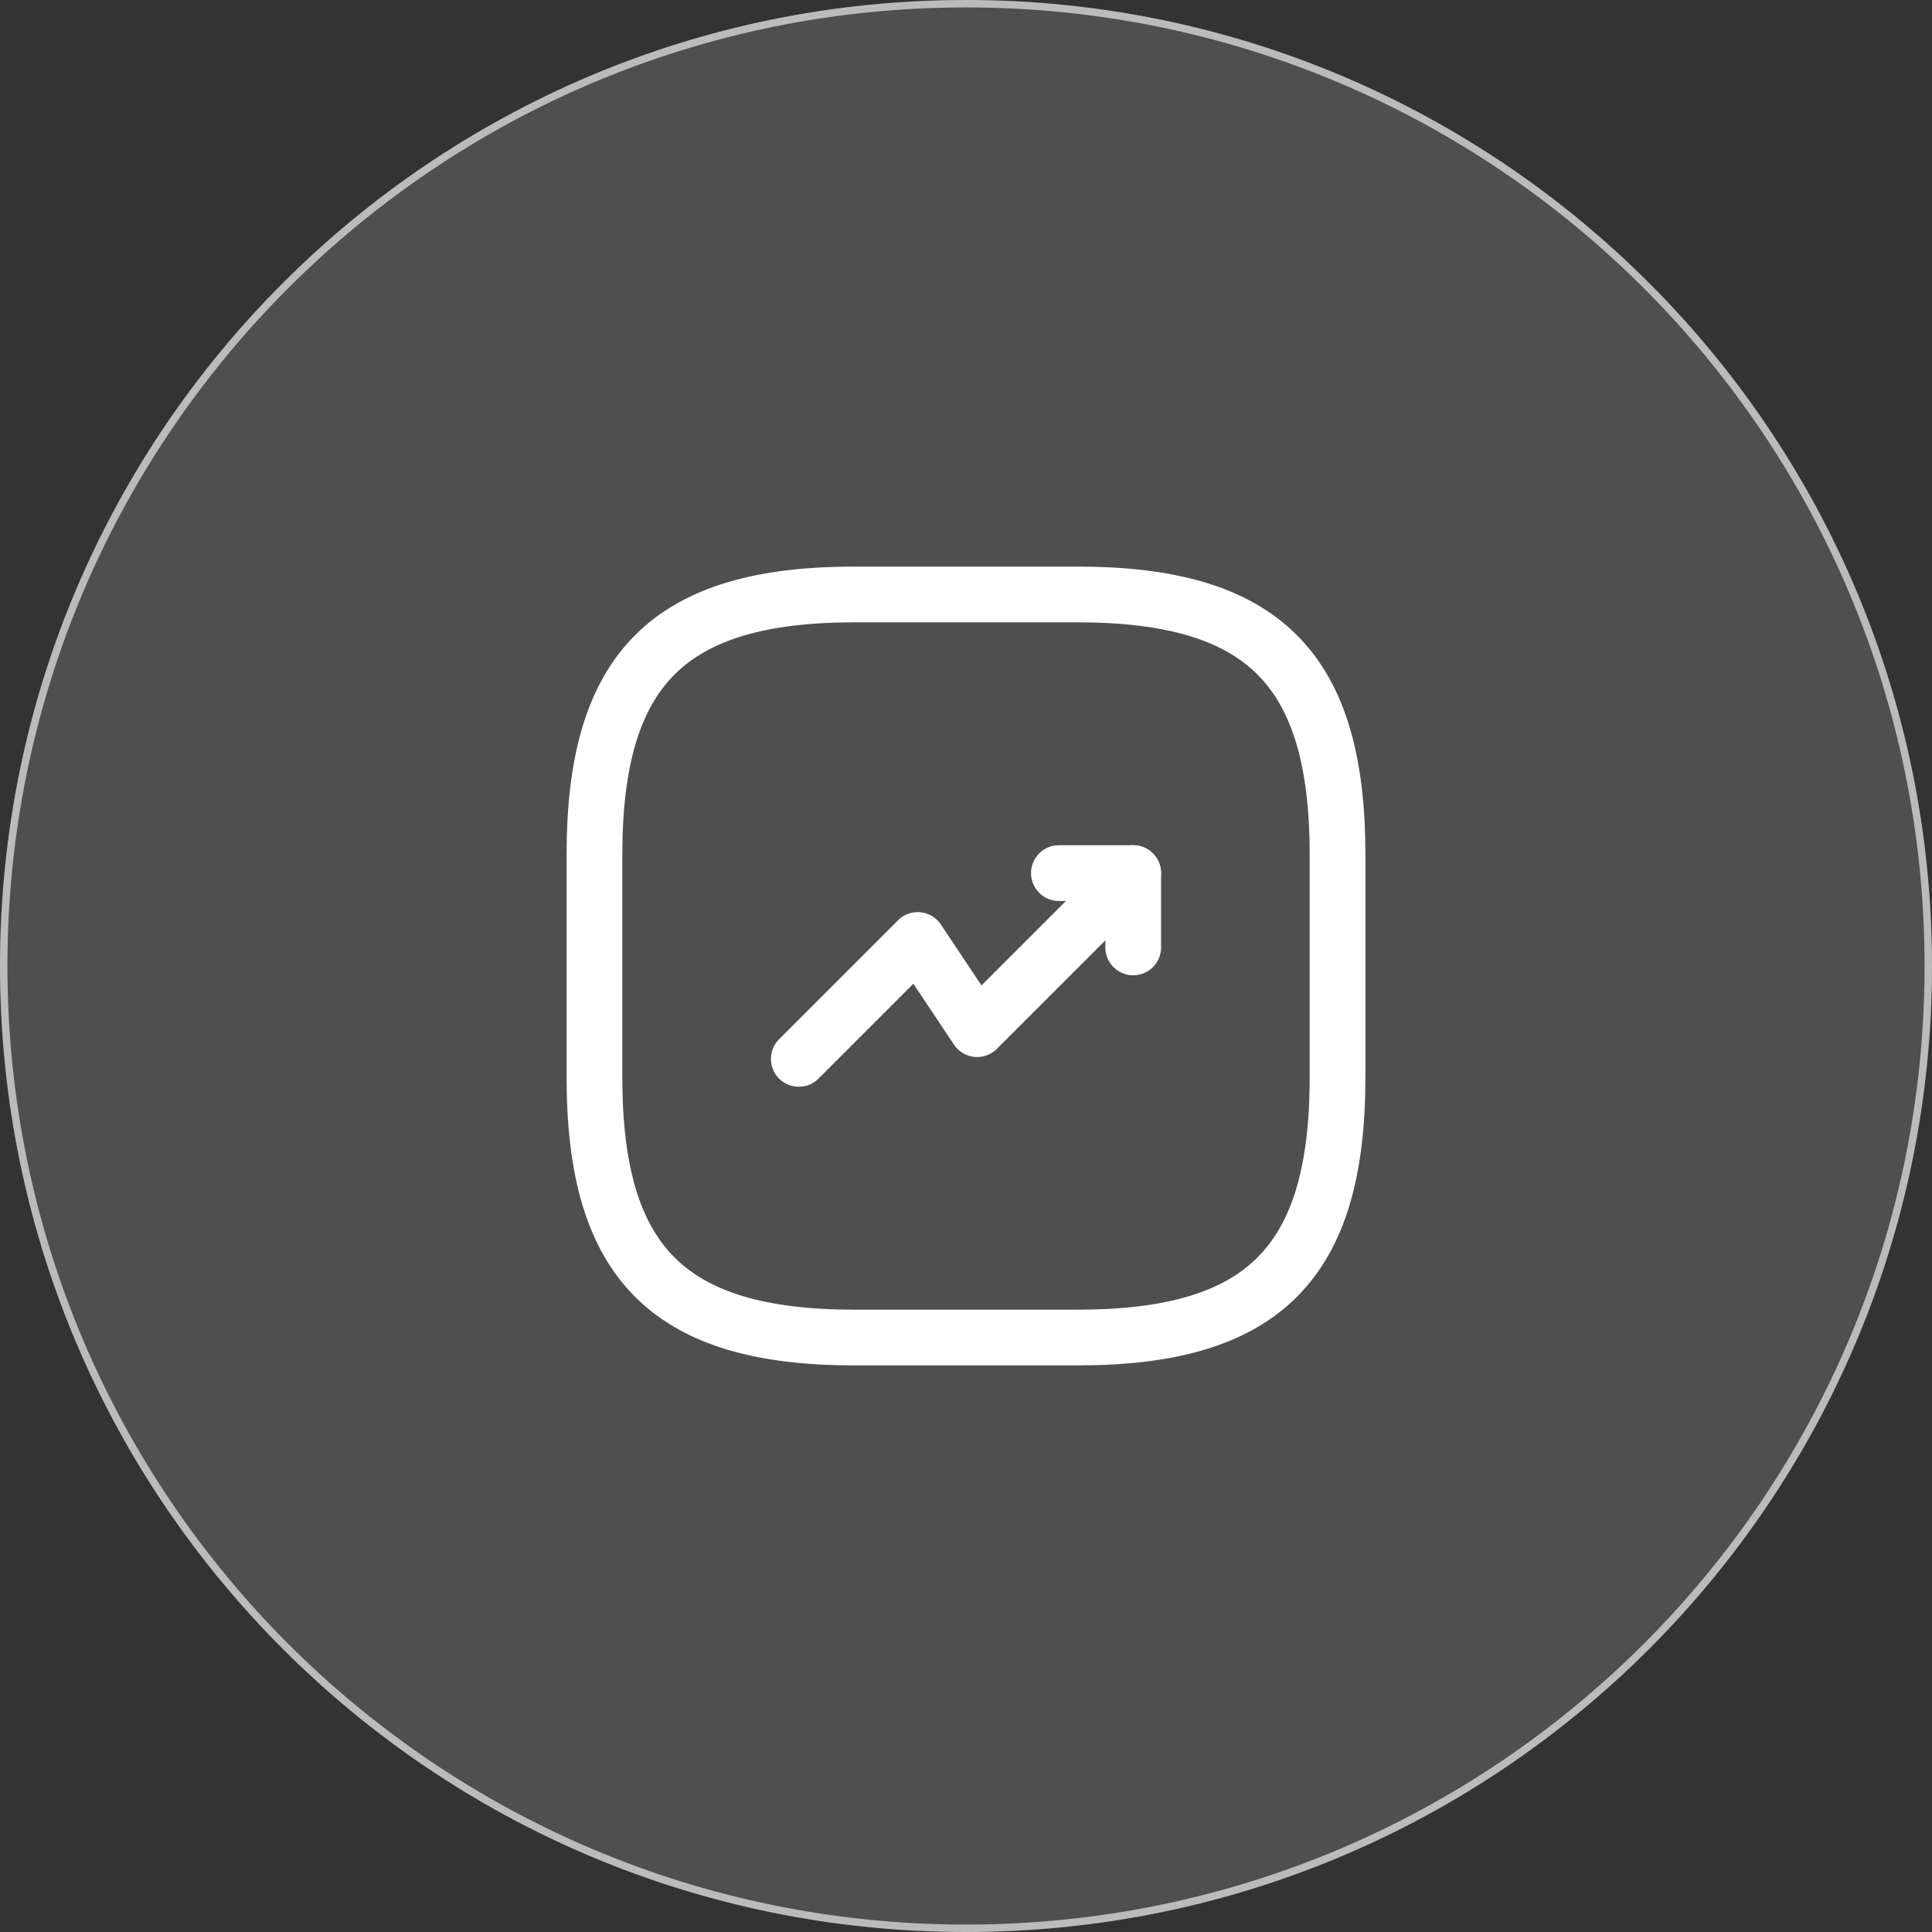<svg xmlns="http://www.w3.org/2000/svg" width="52" height="52" viewBox="0 0 52 52" fill="none"><rect x="0" y="0" width="52" height="52" fill="#333333" stroke="none"/><path d="M0 26C0 11.641 11.641 0 26 0V0C40.359 0 52 11.641 52 26V26C52 40.359 40.359 52 26 52V52C11.641 52 0 40.359 0 26V26Z" fill="white" fill-opacity="0.14"></path><path d="M26 0.1C40.304 0.1 51.9 11.696 51.9 26C51.9 40.304 40.304 51.9 26 51.9C11.696 51.9 0.1 40.304 0.1 26C0.1 11.696 11.696 0.1 26 0.1Z" stroke="white" stroke-opacity="0.61" stroke-width="0.2"></path><path d="M30.5 23.5L26.3 27.7L24.7 25.3L21.5 28.5" stroke="white" stroke-width="1.5" stroke-linecap="round" stroke-linejoin="round"></path><path d="M28.5 23.5H30.5V25.5" stroke="white" stroke-width="1.5" stroke-linecap="round" stroke-linejoin="round"></path><path d="M23 36H29C34 36 36 34 36 29V23C36 18 34 16 29 16H23C18 16 16 18 16 23V29C16 34 18 36 23 36Z" stroke="white" stroke-width="1.5" stroke-linecap="round" stroke-linejoin="round"></path></svg>